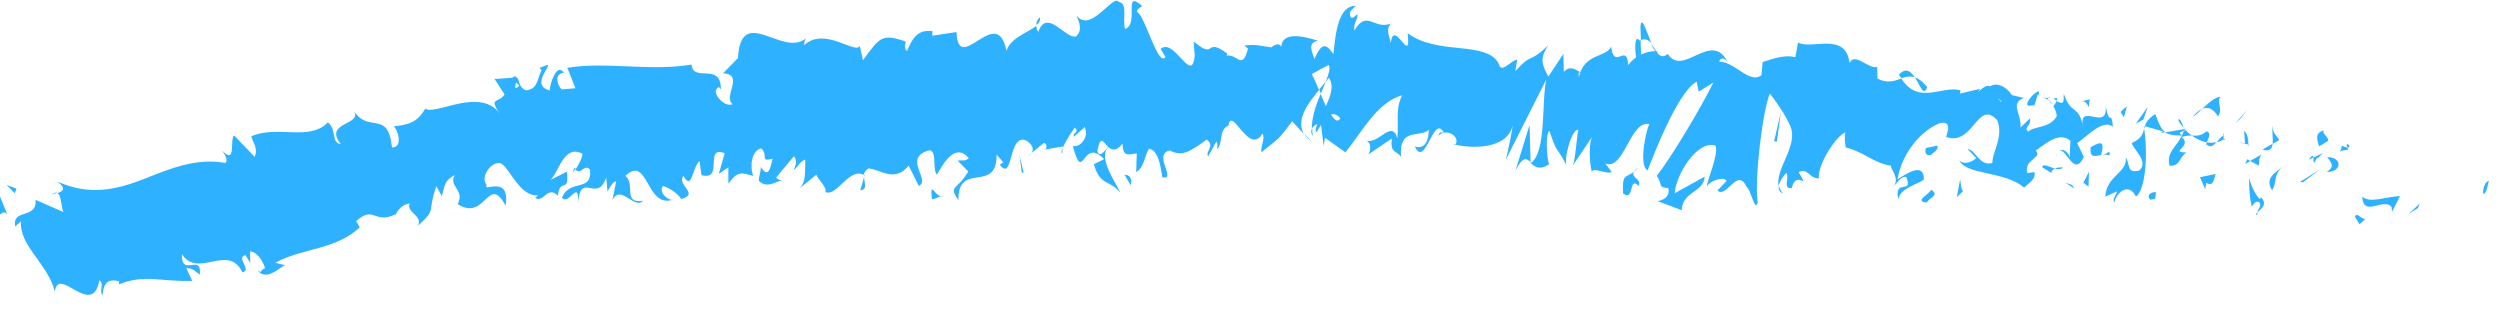 <svg width="170" height="21" viewBox="0 0 170 21" fill="none" xmlns="http://www.w3.org/2000/svg">
<g clip-path="url(#clip0_2396_2496)">
<path d="M168.86 13.15C169.09 13.27 169.18 12.44 169.25 12.3C168.8 12.4 168.83 13.37 168.86 13.15Z" fill="#2EB1FF"/>
<path d="M164.41 14.16L164.55 13.84L163.78 14.54L164.41 14.16Z" fill="#2EB1FF"/>
<path d="M160.63 13.36C160.7 14.83 162.05 13.42 162.62 14.06L162.66 14.4L163.2 13.34C162.34 13.34 161.12 13.87 160.63 13.36Z" fill="#2EB1FF"/>
<path d="M159.23 9.91C159.24 10.48 158.7 10.29 159.67 10.18C159.64 10.11 159.63 10.07 159.61 10.02C159.53 10.02 159.41 9.99 159.23 9.91Z" fill="#2EB1FF"/>
<path d="M159.61 10.02C159.44 9.51 160.02 10.06 159.61 10.02V10.02Z" fill="#2EB1FF"/>
<path d="M157.7 9.95L158.33 9.57C158.29 9.23 157.83 9.05 158.05 8.86C157.46 9.01 157.5 9.36 157.7 9.95Z" fill="#2EB1FF"/>
<path d="M157 10.86L157.31 10.71C157.29 10.57 157.23 10.5 157 10.86Z" fill="#2EB1FF"/>
<path d="M157.98 10.4L157.31 10.71C157.34 10.95 157.26 11.41 157.61 10.61C157.48 11.01 157.67 10.64 157.98 10.4Z" fill="#2EB1FF"/>
<path d="M158.26 10.68C158.49 11.05 158.83 11.32 158.21 11.69C159.26 11.71 159.31 10.69 158.26 10.68Z" fill="#2EB1FF"/>
<path d="M160.14 14.76L160.45 15.25L160.89 14.85C160.67 15.05 160.21 14.31 160.14 14.76Z" fill="#2EB1FF"/>
<path d="M154.56 8.56C154.47 8.85 154.58 9.39 154.54 9.78L155 9.52C154.84 9.28 154.5 9.01 154.56 8.57V8.56Z" fill="#2EB1FF"/>
<path d="M154.54 9.77L153.85 10.17C154.36 10.33 154.5 10.11 154.54 9.77Z" fill="#2EB1FF"/>
<path d="M156.59 12.4L157.76 11.52L156.4 12.37L156.59 12.4Z" fill="#2EB1FF"/>
<path d="M152.34 8.08L152.81 7.46L152.01 8.38L152.34 8.08Z" fill="#2EB1FF"/>
<path d="M150.83 7.91C151.19 7.39 150.68 6.88 151.01 6.58C150.59 6.6 150.15 7.03 149.75 7.41C150.13 7.23 150.47 7.36 150.83 7.92V7.91Z" fill="#2EB1FF"/>
<path d="M149.11 7.94C149.3 7.84 149.52 7.62 149.75 7.4C149.55 7.5 149.34 7.65 149.11 7.94Z" fill="#2EB1FF"/>
<path d="M152.89 9.83C152.89 9.64 152.89 9.15 152.6 8.89L152.66 9.77C152.73 9.79 152.81 9.81 152.89 9.83Z" fill="#2EB1FF"/>
<path d="M152.67 9.8V9.77C152.42 9.7 152.25 9.65 152.18 9.63C152.24 9.65 152.39 9.7 152.67 9.8Z" fill="#2EB1FF"/>
<path d="M152.95 9.84C152.95 9.84 152.91 9.84 152.89 9.82C152.89 9.91 152.9 9.94 152.95 9.84Z" fill="#2EB1FF"/>
<path d="M155.21 11.33C154.77 11.73 153.96 12.09 154.5 12.94C154.86 12.41 154.55 11.93 155.21 11.33Z" fill="#2EB1FF"/>
<path d="M153.02 10.95L153.6 11.26C153.63 11.04 153.59 10.69 153.8 10.49L153.02 10.94V10.95Z" fill="#2EB1FF"/>
<path d="M152.67 11.15L153.02 10.95L152.81 10.83L152.67 11.15Z" fill="#2EB1FF"/>
<path d="M150.02 8.94C149.68 9.25 149.38 9.23 149.04 9.22C149.36 9.45 149.71 9.62 150.06 9.68C150.16 9.43 150.41 8.98 150.02 8.94Z" fill="#2EB1FF"/>
<path d="M151.29 9.43C151.29 9.43 151.24 9.45 151.22 9.47C151.24 9.55 151.27 9.58 151.29 9.43Z" fill="#2EB1FF"/>
<path d="M145.78 8.57C145.78 8.62 145.8 8.68 145.8 8.73L145.84 8.59L145.78 8.57Z" fill="#2EB1FF"/>
<path d="M150.09 9.85C150.32 10.06 150.52 9.89 150.73 9.66C150.51 9.71 150.29 9.72 150.06 9.68C150.01 9.79 150 9.87 150.09 9.85Z" fill="#2EB1FF"/>
<path d="M148.12 8.16C148.22 8.36 148.35 8.54 148.49 8.71C148.41 8.42 148.21 7.95 148.12 8.16Z" fill="#2EB1FF"/>
<path d="M151.18 9.22C151.18 9.22 151.21 9.2 151.23 9.19C151.18 8.99 151.17 9.08 151.18 9.22Z" fill="#2EB1FF"/>
<path d="M151.18 9.22C151.02 9.31 150.87 9.5 150.73 9.66C150.91 9.63 151.07 9.57 151.23 9.47C151.21 9.4 151.19 9.31 151.19 9.22H151.18Z" fill="#2EB1FF"/>
<path d="M143.77 13.77C143.96 13 144.8 12.42 145.24 13.37C145.94 12.9 146.05 10.27 145.8 8.74C145.72 9.08 145.66 9.39 144.96 9.73C145.09 10.2 146.13 10.99 145.48 11.59C144.59 11.83 144.87 11.18 144.55 10.7C144.7 11.74 143.25 11.91 143.16 13.37L143.96 13.01C143.93 13.23 143.61 13.54 143.77 13.78V13.77Z" fill="#2EB1FF"/>
<path d="M146.96 9.04L147.23 8.99C146.97 8.8 146.82 8.45 146.56 7.76C146.07 8.06 145.93 8.33 145.85 8.58L147.07 8.93L146.96 9.03V9.04Z" fill="#2EB1FF"/>
<path d="M148.36 9.22C148 10.03 147.32 10.27 147.52 11.26C148.27 11.35 148.17 10.66 148.69 10.37C147.46 10.35 149.12 9.97 148.36 9.32C148.62 9.22 148.84 9.22 149.05 9.22C148.85 9.08 148.67 8.91 148.51 8.71C148.51 8.73 148.52 8.75 148.53 8.77V8.78C148.56 8.9 148.57 8.96 148.52 8.89C148.52 8.89 148.5 8.9 148.49 8.9C148.46 9.02 148.42 9.11 148.37 9.21C148.06 8.97 148.36 8.98 148.49 8.9C148.5 8.86 148.52 8.82 148.53 8.78L147.24 9C147.47 9.17 147.79 9.21 148.37 9.22H148.36Z" fill="#2EB1FF"/>
<path d="M153.51 14.63C153.49 14.55 153.51 14.49 153.51 14.43C153.41 14.52 153.37 14.58 153.51 14.63Z" fill="#2EB1FF"/>
<path d="M153.12 14.03C153.23 13.93 153.37 13.61 153.63 13.75C153.82 14.05 153.55 14.15 153.5 14.43C153.71 14.24 154.22 13.94 153.77 13.43L153.66 13.53C153.24 13.15 152.83 11.97 152.94 11.87C152.93 12.66 152.94 13.22 153.11 14.03H153.12Z" fill="#2EB1FF"/>
<path d="M150.67 11.83L149.6 12.05L149.96 12.88L150.02 12.44C150.55 12.72 150.54 12.16 150.67 11.83Z" fill="#2EB1FF"/>
<path d="M145.75 8.13L146.05 7.26L145.24 8.41L145.75 8.13Z" fill="#2EB1FF"/>
<path d="M144.43 7.98L144.63 7.21L144.2 7.61L144.43 7.98Z" fill="#2EB1FF"/>
<path d="M70.13 10.42L69.85 10.66C69.98 10.58 70.07 10.5 70.13 10.42Z" fill="#2EB1FF"/>
<path d="M72.23 10.43L72.27 10.04C72.18 10.26 72.14 10.41 72.23 10.43Z" fill="#2EB1FF"/>
<path d="M112.3 2.94C111.96 2.15 111.61 0.95 111.55 1.84L111.58 2.72C111.9 2.61 112.12 2.73 112.3 2.94Z" fill="#2EB1FF"/>
<path d="M89.71 6.09C89.75 6.18 89.78 6.27 89.82 6.36C89.94 6.07 90.05 5.8 90.15 5.55C90.01 5.71 89.86 5.9 89.7 6.09H89.71Z" fill="#2EB1FF"/>
<path d="M89.22 9.66L88.69 9.08C88.81 9.28 88.98 9.47 89.22 9.66Z" fill="#2EB1FF"/>
<path d="M58.76 12.03L58.5 12.94C59.02 12.89 58.76 12.46 58.76 12.03Z" fill="#2EB1FF"/>
<path d="M131.05 5.92C130.73 5.53 130.46 5.34 130.21 5.26C130.58 5.82 130.81 6.62 131.05 5.92Z" fill="#2EB1FF"/>
<path d="M70.71 1.18C70.53 1.34 70.46 1.52 70.47 1.71C70.66 1.56 70.76 1.39 70.71 1.18Z" fill="#2EB1FF"/>
<path d="M129.13 5.09C129.18 5.19 129.24 5.24 129.29 5.32C129.59 5.22 129.88 5.15 130.2 5.26C129.93 4.84 129.59 4.56 129.12 5.09H129.13Z" fill="#2EB1FF"/>
<path d="M17.67 18.47C17.67 18.47 17.59 18.43 17.55 18.39C17.57 18.51 17.61 18.5 17.67 18.47Z" fill="#2EB1FF"/>
<path d="M3.42 13.31C3.52 13.22 3.72 13.17 3.9 13.1C3.79 13.07 3.65 13.12 3.42 13.31Z" fill="#2EB1FF"/>
<path d="M139.27 6.66C139.33 6.57 139.56 6.66 139.27 6.66V6.66Z" fill="#2EB1FF"/>
<path d="M139.99 10.28C139.91 10.37 139.85 10.48 139.8 10.68C139.86 10.48 139.92 10.35 139.99 10.28Z" fill="#2EB1FF"/>
<path d="M125.53 9.98H125.51C125.57 10.15 125.56 10.12 125.53 9.98Z" fill="#2EB1FF"/>
<path d="M139.61 7.12C139.53 7 139.42 6.89 139.3 6.8C139.35 6.88 139.44 6.98 139.61 7.12Z" fill="#2EB1FF"/>
<path d="M139.63 6.71C139.72 6.77 139.79 6.8 139.86 6.84C139.92 6.7 139.91 6.61 139.63 6.71Z" fill="#2EB1FF"/>
<path d="M138.88 6.64C139.04 6.66 139.18 6.72 139.31 6.81C139.27 6.74 139.25 6.69 139.27 6.66C139.19 6.66 139.07 6.66 138.88 6.64Z" fill="#2EB1FF"/>
<path d="M39.15 11.47C39.15 11.47 39.1 11.43 39.08 11.4C38.87 11.8 38.98 11.73 39.15 11.47Z" fill="#2EB1FF"/>
<path d="M104.08 11.09C104.08 11.09 104.1 11.06 104.12 11.05L104.08 11.02V11.09Z" fill="#2EB1FF"/>
<path d="M103.04 11.63C103.56 10.6 103.79 10.76 104.08 11.02L104.01 8.5L103.04 11.64V11.63Z" fill="#2EB1FF"/>
<path d="M65.12 10.92L65.84 11.66C65.08 12.98 64.47 12.57 65.17 13.63C65.12 10.91 67.79 13.22 67.77 10.51L68.24 11.06C68.11 11.04 68.1 11.2 67.97 11.18C68.9 12.44 68.55 9.19 69.7 9.52C70.1 9.71 70.39 10.09 70.13 10.42C70.42 10.18 70.7 9.94 70.99 9.72C71.25 9.77 71.2 10.24 70.94 10.19L72.28 9.96V10.04C72.45 9.61 72.88 8.95 73.09 8.67C73.44 9.06 72.92 8.96 73.02 9.3L73.76 8.64C74.07 9.34 73.47 10.03 72.95 9.93C73.69 12.64 73.56 9.24 75.08 10.82L74.38 11.17C74.85 12.71 75.39 12.15 76.18 13.1C76 12.6 74.58 10.69 75.38 10.01C75.61 10.21 75.91 10.31 76.34 9.76C76.34 10.73 76.77 10.49 77.3 10.43L77.26 11.71C77.83 11.34 77.79 10.69 78.13 10.11C78.77 10.23 78.9 11.22 79.04 12.06C80.06 12.26 78.35 10.48 79.56 10.23C80.41 10.71 81.01 10.23 82.06 9.49C82.65 9.95 81.94 10.27 82.15 10.64L82.7 9.64C82.83 9.67 82.78 9.98 82.75 10.14C83.21 9.76 82.82 8.86 83.53 8.54C83.77 7.14 84.92 10.65 85.85 9.08C86.05 9.45 85.72 9.86 85.77 10.36C87.01 9.35 86.82 9.63 87.87 8.25L88.67 9.12C88.1 8.14 88.94 7.03 89.69 6.12C89.49 5.65 89.32 5.24 89.2 5.04C89.59 4.82 89.97 4.61 90.36 4.41C90.48 4.63 90.35 5.06 90.14 5.58C90.22 5.48 90.3 5.38 90.36 5.29C90.73 5.79 90.49 6.51 90.16 7.21C90.04 6.94 89.92 6.67 89.8 6.39C89.48 7.15 89.19 8.01 89.2 8.76C89.28 8.62 89.42 8.49 89.58 8.43C89.5 8.64 89.44 8.83 89.47 8.95C89.5 9.09 89.63 8.8 89.83 8.49L90.01 9.93L90.1 9.37L91.49 10.36C92.6 9 93.64 6.95 95.34 6.48C94.86 7.49 95.13 8.18 95.02 9.41C94.66 8.07 93.71 9.88 92.88 9.55C93.31 9.72 93.18 10.3 93.05 10.5L94.64 9.42C94.54 10.43 94.91 10.2 95.27 10.65C95.12 8.63 96.5 9.4 97.16 8.83C97.15 9.5 96.94 10.18 96.21 9.96C96.92 11.52 97.47 7.69 98.18 9.02C97.99 9.02 97.9 8.91 97.8 9.25C98.28 8.68 99.29 9.23 98.99 9.8H98.81C100.01 10.12 102.51 10.19 102.86 8.51C102.86 8.73 102.5 10.53 102.39 10.87L105.15 5.4C104.81 6.83 105.18 10.37 104.09 11.09C104.36 11.33 104.69 11.61 105.35 11.16C105.18 10.93 105.08 9.01 105.36 8.9C105.93 10.59 105.79 9.82 106.55 11.29C106.29 10.95 106.87 8.7 107.33 8.83C107.22 9.16 107.12 11.08 106.92 11.3L108.34 9.19C108 9.56 108.07 11.08 108.26 11.74C108.19 11.29 109.26 11.88 109.6 11.7L109.17 11.12C110.44 11.62 110.85 8.15 112.15 8.44C111.93 8.88 111.41 11.23 112.03 11.59C112.47 10.49 114.08 6.27 115.37 5.55L115.51 6.23L116.51 5.61C115.71 7.25 113.68 10.66 112.66 11.96C113.08 12.54 112.7 12.75 113.44 12.79C113.62 13.44 112.92 13.67 112.7 13.67L114.35 14.29C114.45 12.95 115.83 13.13 115.92 12.01L113.88 13.14C113.98 11.8 115.46 9.5 116.65 9.9C116.89 10.47 116.09 12.24 116.06 12.69C116.28 12.25 117.33 11.97 117.4 12.31L116.79 12.95C117.39 13.54 118.14 11.33 118.77 12.71C119.04 12.83 119.36 14.53 119.52 13.75C119.29 12.17 119.87 7.46 120.35 6.36C120.44 6.47 121.63 8.03 121.83 8.84C122.11 10.1 120.71 11.57 120.95 12.65C121.02 12.29 121.34 11.88 121.47 11.75C121.72 12.11 121.18 12.86 121.84 12.79C122.15 11.46 123.12 13.11 122.31 11.7C122.99 11.41 122.93 12.08 123.68 12.14C123.58 11.23 124.8 9.28 125.49 9C125.4 9.34 125.47 9.8 125.51 10.02C126.78 10.35 127.37 11.07 128.57 11.27C128.63 11.61 129.14 12.1 128.8 12.64C129.01 12.43 129.24 12 129.62 12.02C130.14 13.3 128.77 12.07 129.08 13.55C129.26 12.78 130.21 12.62 130.82 12.22C130.86 10.99 129.64 11.8 129.03 12.2C129.3 10.53 130.51 8.94 131.91 8.37C132.98 8.14 132.16 9.52 132.37 9.32C134.19 9.95 134.47 6.7 135.82 8.18C136.25 9.35 135.48 10.29 135.48 11.08C134.6 11.34 134.35 10.18 133.79 10.13L134.38 10.75C134.06 11.06 133.47 11.23 133.23 10.87C133.58 11.91 136.36 11.62 137.64 12.76C137.96 12.45 138.47 12.16 138.34 11.7L137.86 11.77C137.59 10.84 138.93 10.74 138.43 10.24C139.15 9.75 140.01 8.93 140.79 9.57L140.73 10.81C140.78 10.45 140.3 9.99 139.99 10.31C140.45 9.84 141.01 12.18 141.7 10.67L141.25 9.73C141.98 9.23 142.98 8.09 143.68 8.61C143.55 7.36 143.48 8.71 143.19 7.22C143.34 9.04 141.24 6.79 141.66 8.75C141.4 7.03 140.82 7.89 140.34 6.38C140.29 6.78 140.46 7.19 139.85 6.88C139.8 6.99 139.7 7.13 139.64 7.21C139.62 7.2 139.62 7.19 139.6 7.17L139.63 7.22C139.59 7.27 139.59 7.29 139.64 7.24C139.76 7.44 139.85 7.67 139.86 7.9C139.37 8.76 138.35 8.54 137.92 8.95C137.57 8.69 138.16 8.52 138.03 8.06L137.39 8.67C137.5 7.78 136.63 7.02 137.63 6.66L136.82 6.47C136.43 5.89 135.8 5.57 135.33 5.87C134.98 5.61 134.19 6.68 134.65 6.04L133.28 6.36L133.31 6.14C132.07 5.79 130.47 7.18 129.29 5.34C128.83 5.5 128.34 5.7 127.67 5.34L127.65 4.55C127.06 4.73 126.13 3.52 125.77 4.28C125.5 2.12 123.18 3.41 122.27 2.89L122.08 3.89C121.43 3.72 120.75 3.92 119.86 4.22L119.78 5.11C118.97 5.74 118.04 4.24 116.9 4.18C117.02 3.85 117.3 3.98 117.47 4.21C116.39 2.02 114.44 5.29 113.41 3.67C113.07 3.95 112.86 3.81 112.67 3.56C112.7 3.56 112.73 3.55 112.75 3.52C112.72 3.51 112.67 3.5 112.63 3.49C112.51 3.32 112.4 3.12 112.27 2.96C112.37 3.19 112.47 3.39 112.57 3.48C112.33 3.47 111.96 3.53 111.59 3.71L111.56 2.73C111.56 2.73 111.51 2.73 111.48 2.75C111.18 2.35 111.15 3.17 111.25 3.91C111.06 4.04 110.87 4.21 110.72 4.43C110.63 2.84 109.75 4.84 109.56 3.16C109.23 3.94 107.73 3.58 107.36 5.25C107.37 5.03 107.28 4.91 107.47 4.92C107.1 4.69 106.73 4.45 106.34 4.89L106.31 3.66L105.29 5.21C104.85 4.41 104.68 3.96 105.29 3.08C103.9 4.39 104.23 3.52 103.04 4.84L103.17 4.06C102.79 4.06 102.09 5.04 101.93 4.37C101.58 3.59 100.55 3.4 99.34 3.28C98.13 3.16 96.76 3.03 95.72 2.26C95.98 4.61 94.78 1.15 94.57 2.94C94.48 2.38 94.2 2.05 94.58 1.6C93.43 2.06 92.96 0.61 92.1 2.08C92.01 1.52 92.39 1.29 92.29 0.95C92.19 1.06 91.91 1.4 91.81 1.07C91.72 0.73 92 0.62 92.19 0.39C91.04 0.4 90.83 2.09 90.67 3.68C90.14 2.88 89.84 2.97 89.38 4.01C89.21 3.48 88.9 2.93 89.61 2.76C89.22 2.67 87.22 1.92 87.12 3.19C87.01 2.86 86.57 3.08 86.46 3.22C85.57 3.11 85.5 3 84.62 3.09L84.86 3.31C84.47 4.84 84.13 3.63 83.42 3.79L83.44 3.63C81.85 2.47 82.74 4.14 81.17 2.82L81.24 3.78C81.06 5.83 79.85 2.51 78.92 3.33L79.25 3.88C78.75 4.59 77.86 1.08 77.34 0.83C77.23 0.65 77.52 0.54 77.67 0.41C76.33 -0.8 77.49 1.67 76.5 1.97C76.31 1.29 76.73 0.24 76.06 0.12C75.71 -0.43 74.13 2.33 73.2 1.04C73.41 1.56 73.62 2.08 73.16 2.48C72.46 2.67 71.2 0.52 70.6 2.17C70.51 2.03 70.47 1.89 70.46 1.76C69.93 2.21 68.72 2.55 68.44 3.46C67.8 0.17 65.17 5.23 65.04 2.18L63.39 2.43L63.41 2.12C62.33 1.97 62 2.72 61.68 3.47C61.42 3.27 61.58 2.98 61.59 2.82C60 2.29 59.85 2.48 58.68 4.1L58.47 3.12C58.17 3.73 56.09 1.78 54.68 3.07C54.68 2.96 54.7 2.76 54.8 2.61C53.22 3.93 50.39 0.24 50.18 3.95L49.17 4.98C50.64 5.06 49.15 6.56 49.81 7.08C49.28 7.37 48.22 6.2 48.89 5.92L49.02 6.08C49.04 4.18 47.15 5.66 47.02 4.39C44.19 4.87 41.24 4.17 38.58 4.61L39.13 6L38.19 6.08C37.89 5.79 37.67 5.01 38.34 4.95C37.85 4.19 37.35 5.83 37.39 6.15C36 5.8 37.6 4.38 37.2 4.42L36.68 4.62L36.83 4.77C36.5 5.44 36.57 6.07 35.76 6.14C35.21 5.94 35.34 5.3 35.13 5.28C35.11 5.18 35.04 5.14 34.82 5.29L33.63 5.37L34.31 6.42C33.9 7.07 33.21 6.55 33.98 7.75C33.4 6.84 32.28 6.83 31.23 7.04C30.19 7.26 29.22 7.64 28.92 7.38C28.38 8.36 27.67 8.5 26.77 8.59C27.04 8.78 27.44 10.02 26.66 10.03C26.36 7.35 25.03 9.19 24 7.44C24.83 8.57 21.92 8.22 23.18 9.8C22.5 9.73 22.92 8.83 22.3 8.32C21.03 9.64 18.86 8.48 17.09 9.27C17.15 9.62 17.58 10.06 17.32 10.67L15.92 9.21C15.6 9.47 16.09 11.26 15.12 10.25C15.29 10.51 15.54 10.91 15.32 11.08C13.31 10.72 11.54 11.48 9.77 12.18C7.99 12.86 6.15 13.36 3.89 12.34C4.57 12.85 4.26 13.01 3.89 13.14C4.18 13.23 4.13 13.98 4.31 14.42L2.42 13.59C2.52 14.94 0.82 14.14 1.03 15.4L1.44 15.04C1.24 16.65 3.28 17.96 3.73 19.83C3.96 18 6.29 21.71 6.76 19.05C7.12 19.35 6.71 19.71 6.97 20.09C7.03 19.22 7.34 18.95 8.1 19.12L8.08 19.34C9.86 18.62 10.87 19.17 13.07 19.1L12.67 18.23C13.15 18.23 13.32 18.5 13.59 18.68C13.73 17.16 12.32 18.92 12.37 17.28C13.46 18.98 15.53 16.51 16.48 18.52C17.17 18.36 16 17.51 16.69 17.35L17.02 17.88L17 17.1C17.48 17.1 17.89 17.77 18.03 18.25C17.91 18.22 17.76 18.46 17.65 18.54C18.4 19.07 19.23 17.89 19.48 18.06L18.73 17.87C20.47 16.88 22.91 16.98 24.46 15.45L24.22 15.04C25.43 13.93 25.44 15.28 26.89 14.57L26.86 14.69C27.07 14.19 27.43 13.88 27.86 13.84C27.59 14.44 28.8 14.68 28.42 15.35C29.74 14.16 29.02 14.51 29.67 12.66L30.05 13.34C30.25 12.61 30.21 12.26 30.94 11.9C30.44 12.66 31.65 12.9 31.12 13.88C33.03 15.11 33.18 11.77 34.38 13.98C34.73 11.83 32.77 13.11 33.1 12.6C32.62 12 33.42 10.99 33.97 11.1C34.5 11.05 35.34 13.52 36.62 13.26C36.49 13.27 36.51 13.43 36.38 13.44C36.96 13.87 37.2 12.57 37.94 13.31C38.06 12.03 38.72 13.24 38.55 11.67L37.42 12.24C38.02 11.71 38.34 9.77 39.61 10.46C39.58 10.79 39.31 11.26 39.13 11.53C39.53 11.93 39.7 11.11 40.12 11.53C40.29 13.11 38.73 12.13 38.22 13.44C38.68 14.04 39.38 12.07 39.31 13.82C39.46 11.58 40.62 13.87 41.22 12.07L41.31 13.02C41.42 12.85 41.64 12.35 41.9 12.33L41.64 13.63C42.18 12.46 43.14 14.29 43.73 13.65C42.31 13.87 43.24 12.56 42.53 11.96C44.1 10.46 43.92 14.28 45.81 13.56C45.56 13.73 44.73 13.13 45.08 12.64C45.48 12.78 46.03 13.08 46.33 13.54C47.6 13.17 45.99 12.6 46.47 11.95C47.07 13.04 47.05 11.4 47.57 10.95L47.7 11.91C49.27 12.32 47.83 9.86 49.28 10.42L48.88 11.82L49.53 11.38V12.49C50.18 11.58 50.44 11.76 51.22 11.96C50.97 11.31 51.11 10.21 51.77 10.09C52.29 10.6 51.62 11.02 52.54 10.79C52.39 11.41 52.25 12.18 51.74 11.35C51.74 11.67 51.6 11.98 51.6 12.29C52.16 12.87 52.83 12.3 53.17 12.26C53.04 12.24 52.87 12.2 52.78 12.07L53.99 10.62C54.24 10.96 54.1 11.27 53.96 11.56C54.22 11.43 54.37 10.97 54.76 10.85C54.73 11.64 54.84 12.44 54.31 12.86L55.51 11.88C55.63 12.21 56.26 12.75 56.12 13.05C56.87 13.44 57.73 11.37 58.73 11.89C58.77 11.73 58.85 11.58 59.05 11.45C59.96 11.55 60.81 12.42 61.79 11.27L62.48 12.64C63.29 12.28 61.55 10.91 62.9 10.32C63.85 9.82 63.34 11.5 63.71 11.87C64.15 11.14 64.92 9.66 65.88 10.75C65.6 11.03 65.35 10.83 65.08 10.95L65.12 10.92ZM75.36 9.99C75.16 10.19 74.77 10.82 74.62 10.25C74.84 9.14 75.02 9.67 75.36 9.99ZM91.14 8.04C90.97 8.35 90.75 8.17 90.51 7.79C90.7 7.72 90.92 7.78 91.14 8.04ZM136.11 6.89C136.11 6.89 136.09 6.91 136.08 6.93C135.7 6.48 135.83 6.65 136.11 6.89ZM136.97 7.47C137.09 7.35 137.1 7.22 137.09 7.08C136.98 7.31 136.77 7.29 136.54 7.18C136.56 7.44 136.65 7.63 136.97 7.47ZM35.09 5.6L35.32 5.82C34.96 6.17 35.03 5.9 35.09 5.6Z" fill="#2EB1FF"/>
<path d="M89.29 9.25C89.24 9.09 89.23 8.91 89.23 8.72C89.14 8.88 89.13 9.07 89.29 9.25Z" fill="#2EB1FF"/>
<path d="M58.8 11.86C58.8 11.86 58.78 11.86 58.77 11.86C58.76 11.92 58.75 11.98 58.75 12.04L58.8 11.87V11.86Z" fill="#2EB1FF"/>
<path d="M121.26 13.16C121.09 12.99 121.01 12.8 120.97 12.61C120.92 12.84 120.98 13.05 121.26 13.16Z" fill="#2EB1FF"/>
<path d="M142.21 6.74L141.57 6.88C141.87 6.88 141.93 7.11 142.05 7.29C142.08 7.07 142.02 6.72 142.21 6.74Z" fill="#2EB1FF"/>
<path d="M146.26 13.59C146.37 13.49 146.45 13.61 146.55 13.51L146.61 13.07C146.24 13.03 145.91 13.33 146.25 13.59H146.26Z" fill="#2EB1FF"/>
<path d="M142.17 10C142.07 10.81 142.49 10.6 142.94 10.53C142.91 10.53 142.89 10.53 142.87 10.52C143.2 9.43 142.69 9.72 142.18 10H142.17Z" fill="#2EB1FF"/>
<path d="M143.04 10.52C143.18 10.51 143.31 10.51 143.43 10.57C143.56 10.13 143.29 10.45 143.04 10.52Z" fill="#2EB1FF"/>
<path d="M138.24 7.15C138.4 7.39 138.55 6.15 138.6 6.5C139 5.52 137.05 7.49 138.24 7.15Z" fill="#2EB1FF"/>
<path d="M142.02 12.69L142.05 11.67L141.67 12.43L142.02 12.69Z" fill="#2EB1FF"/>
<path d="M138.87 11.37L139.49 11.76C139.51 11.59 139.61 11.51 139.73 11.46C139.33 11.35 138.91 11.08 138.88 11.37H138.87Z" fill="#2EB1FF"/>
<path d="M139.72 11.46C139.93 11.52 140.14 11.53 140.29 11.39C140.17 11.38 139.92 11.37 139.72 11.46Z" fill="#2EB1FF"/>
<path d="M141.06 12.82L140.9 12.58L140.44 12.42L141.06 12.82Z" fill="#2EB1FF"/>
<path d="M131.75 9.9L130.97 10.06C130.84 10.39 131 10.63 131.3 10.53C131.51 10.32 131.81 10.24 131.75 9.89V9.9Z" fill="#2EB1FF"/>
<path d="M133.48 13C133.32 12.76 133.35 12.54 133.29 12.19L133.06 13.41L133.48 13Z" fill="#2EB1FF"/>
<path d="M131.32 12.9C131.19 13.22 130.11 13.7 131.03 13.77C131.16 13.45 131.93 13.29 131.32 12.9Z" fill="#2EB1FF"/>
<path d="M120.64 9.61L120.83 9.63L121.1 7.61L120.64 9.61Z" fill="#2EB1FF"/>
<path d="M110.37 13.15C111.16 13.75 110.73 11.93 111.42 12.64C111.68 12.19 110.85 12.06 111.11 11.68C110.53 12.12 110.3 11.79 110.37 13.16V13.15Z" fill="#2EB1FF"/>
<path d="M111.11 11.68C111.2 11.61 111.3 11.53 111.41 11.41C111.24 11.52 111.16 11.6 111.11 11.68Z" fill="#2EB1FF"/>
<path d="M1.12 12.83L0.45 12.58L1 13.14L1.12 12.83Z" fill="#2EB1FF"/>
<path d="M0.5 14.58L0 13.37V14.59C0.12 14.5 0.33 14.32 0.5 14.58Z" fill="#2EB1FF"/>
<path d="M76.89 12.59L76.93 12.28C76.85 11.94 76.72 11.92 76.46 11.87L76.89 12.6V12.59Z" fill="#2EB1FF"/>
<path d="M69.48 11.73L69.61 11.75L69.33 10.58L69.48 11.73Z" fill="#2EB1FF"/>
<path d="M63.37 13.53C63.62 13.57 63.9 13.29 64.16 13.33C63.62 13.57 63.21 12.07 63.37 13.53Z" fill="#2EB1FF"/>
</g>
<defs>
<clipPath id="clip0_2396_2496">
<rect width="169.25" height="20.05" fill="white"/>
</clipPath>
</defs>
</svg>
